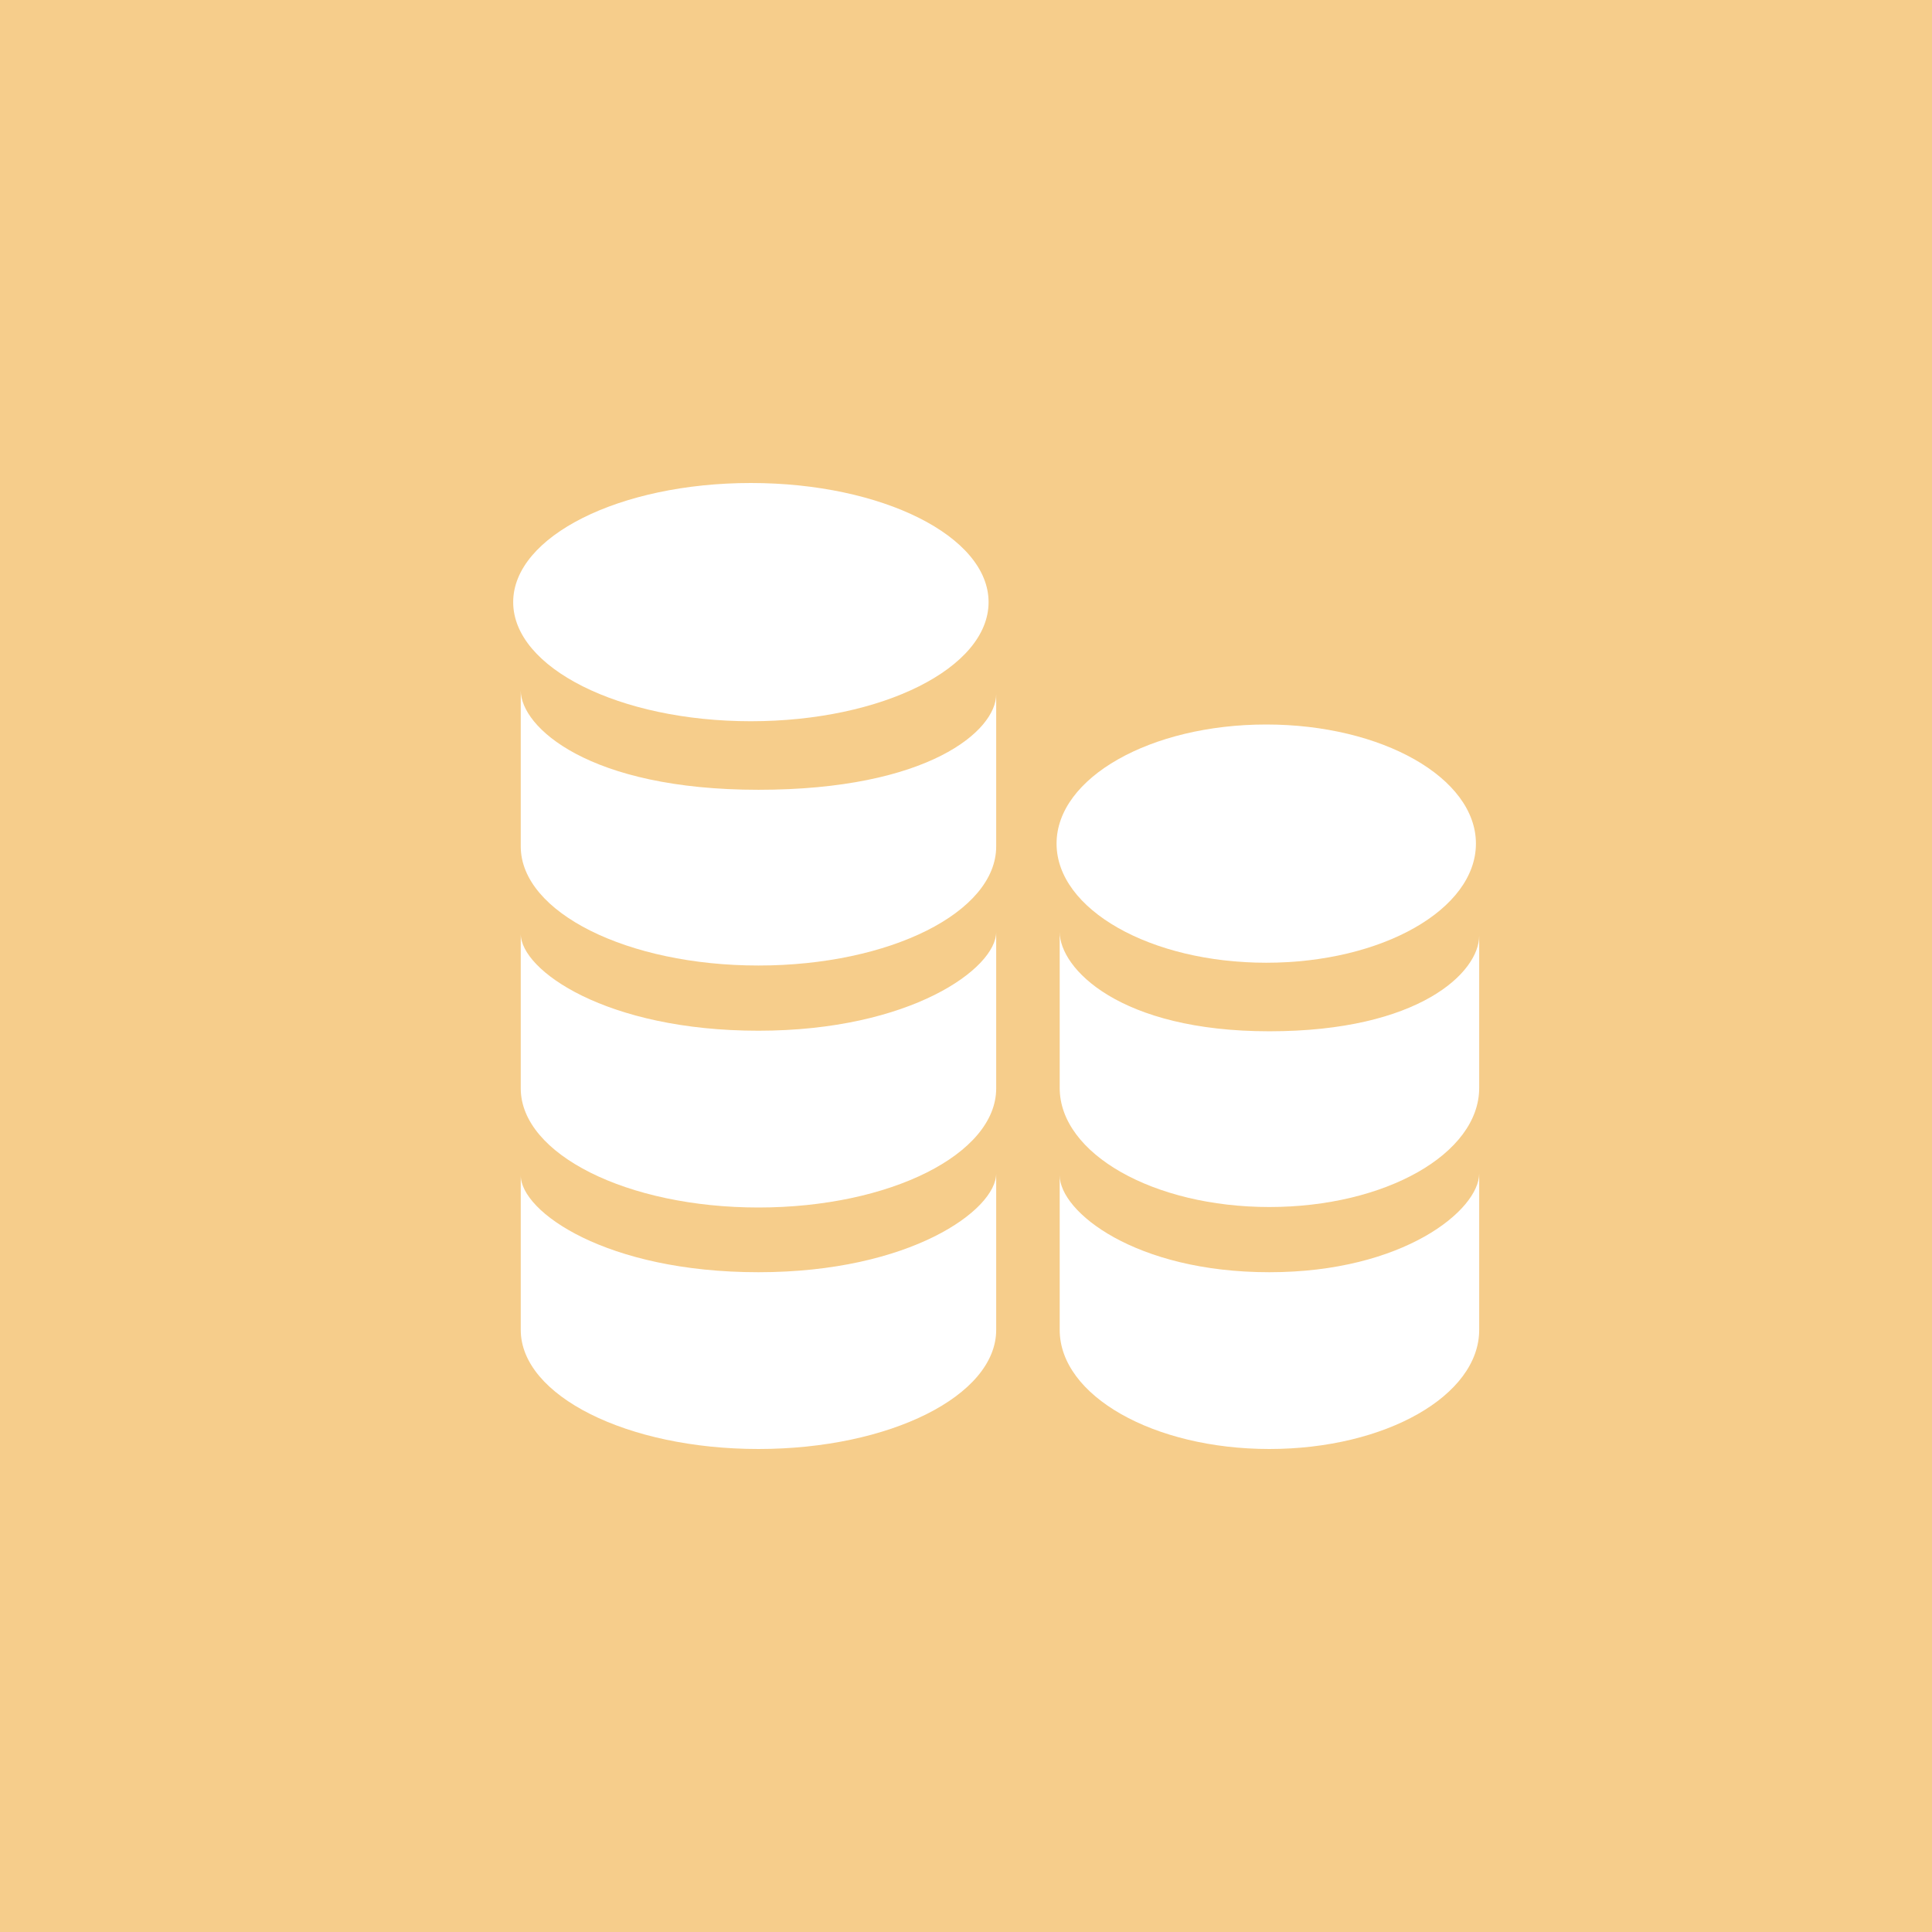 <svg width="48" height="48" viewBox="0 0 48 48" fill="none" xmlns="http://www.w3.org/2000/svg">
<rect width="48" height="48" fill="#F6CD8B"/>
<g clip-path="url(#clip0_3562_13932)">
<path d="M31.459 23.919C34.337 23.919 36.669 22.594 36.669 20.959C36.669 19.325 34.337 18 31.459 18C28.582 18 26.25 19.325 26.25 20.959C26.25 22.594 28.582 23.919 31.459 23.919Z" fill="white"/>
<path fill-rule="evenodd" clip-rule="evenodd" d="M31.538 25.622C27.812 25.622 26.328 24.06 26.328 23.155V27.03C26.328 28.665 28.661 29.988 31.538 29.988C34.418 29.988 36.75 28.665 36.75 27.03V23.248C36.75 24.154 35.265 25.622 31.538 25.622Z" fill="white"/>
<path fill-rule="evenodd" clip-rule="evenodd" d="M31.538 31.608C28.205 31.608 26.328 30.107 26.328 29.202V33.041C26.328 34.675 28.661 36 31.538 36C34.418 36 36.75 34.675 36.75 33.041V29.155C36.75 30.06 34.872 31.608 31.538 31.608Z" fill="white"/>
<path d="M18.655 17.919C21.917 17.919 24.561 16.594 24.561 14.96C24.561 13.325 21.917 12 18.655 12C15.394 12 12.75 13.325 12.75 14.96C12.75 16.594 15.394 17.919 18.655 17.919Z" fill="white"/>
<path fill-rule="evenodd" clip-rule="evenodd" d="M18.843 19.622C14.62 19.622 12.938 18.06 12.938 17.155V21.03C12.938 22.665 15.582 23.988 18.843 23.988C22.107 23.988 24.75 22.665 24.75 21.03V17.248C24.75 18.154 23.066 19.622 18.843 19.622Z" fill="white"/>
<path fill-rule="evenodd" clip-rule="evenodd" d="M18.843 25.608C15.065 25.608 12.938 24.107 12.938 23.202V27.041C12.938 28.675 15.582 30 18.843 30C22.107 30 24.75 28.675 24.75 27.041V23.155C24.75 24.06 22.62 25.608 18.843 25.608Z" fill="white"/>
<path fill-rule="evenodd" clip-rule="evenodd" d="M18.843 31.608C15.065 31.608 12.938 30.107 12.938 29.202V33.041C12.938 34.675 15.582 36 18.843 36C22.107 36 24.75 34.675 24.75 33.041V29.155C24.75 30.06 22.62 31.608 18.843 31.608Z" fill="white"/>
</g>
<defs>
<clipPath id="clip0_3562_13932">
<rect width="25.5" height="24" fill="white" transform="translate(11.25 12)"/>
</clipPath>
</defs>
</svg>
